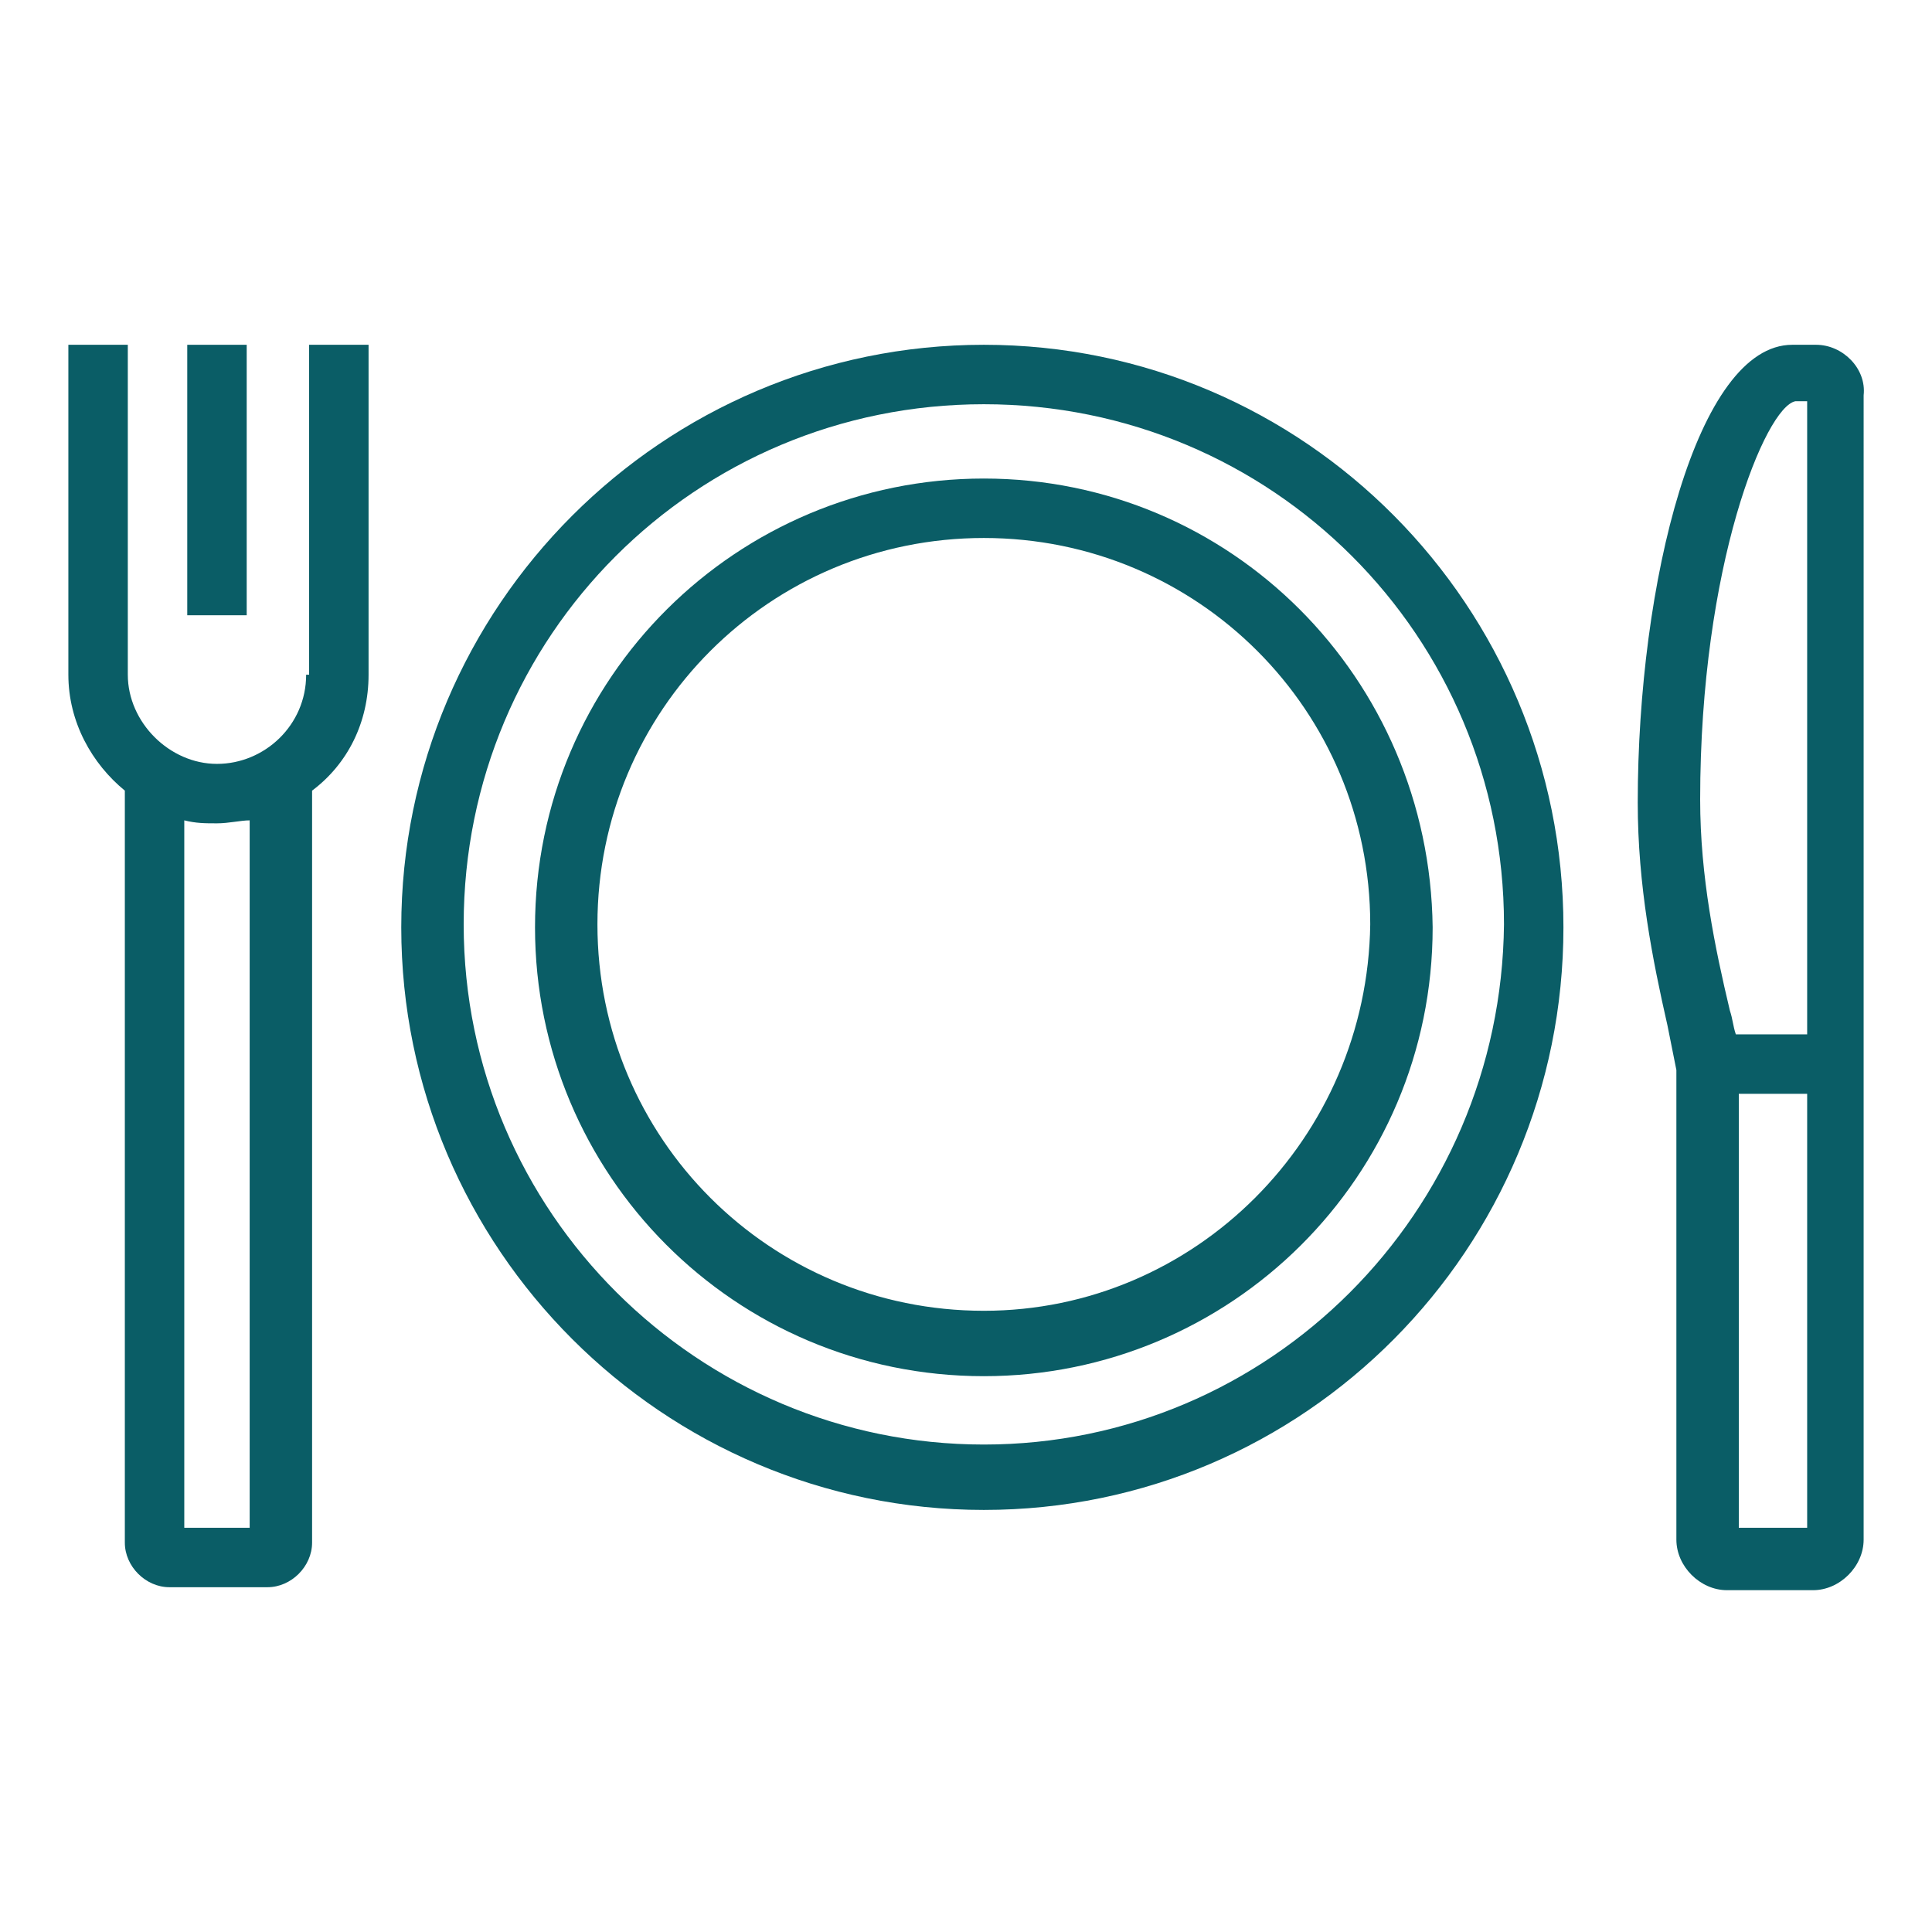 <?xml version="1.0" encoding="utf-8"?>
<!-- Generator: Adobe Illustrator 19.2.1, SVG Export Plug-In . SVG Version: 6.00 Build 0)  -->
<svg version="1.1" id="Слой_1" xmlns="http://www.w3.org/2000/svg" xmlns:xlink="http://www.w3.org/1999/xlink" x="0px" y="0px"
	 width="65px" height="65px" viewBox="0 0 65 65" style="enable-background:new 0 0 65 65;" xml:space="preserve">
<style type="text/css">
	.st0{fill:#0A5D66;}
</style>
<g id="_x31_EA-Pictograms-Advantages-Dishes">
	<path class="st0" d="M33.1,16.1c-8.3,0-15.1,6.7-15.1,15.1c0,8.3,6.7,15.1,15.1,15.1c8.3,0,15.1-6.7,15.1-15.1
		C48.1,22.8,41.4,16.1,33.1,16.1z M33.1,44.1c-7.2,0-13-5.8-13-13s5.8-13,13-13s13,5.8,13,13C46,38.3,40.2,44.1,33.1,44.1z"/>
	<path class="st0" d="M33.1,11.6c-10.8,0-19.6,8.8-19.6,19.6s8.8,19.6,19.6,19.6S52.6,42,52.6,31.2C52.6,20.4,43.9,11.6,33.1,11.6z
		 M33.1,48.6c-9.6,0-17.5-7.8-17.5-17.5s7.8-17.5,17.5-17.5s17.5,7.8,17.5,17.5C50.5,40.8,42.7,48.6,33.1,48.6z"/>
	<path class="st0" d="M61.1,11.6h-0.8c-3.2,0-5.2,8-5.2,15.4c0,2.8,0.5,5.3,1,7.5c0.1,0.5,0.2,1,0.3,1.5v15.8c0,0.9,0.8,1.7,1.7,1.7
		h2.9c0.9,0,1.7-0.8,1.7-1.7V13.3C62.8,12.4,62,11.6,61.1,11.6z M57.5,35.8L57.5,35.8L57.5,35.8L57.5,35.8z M60.8,51.4h-2.3V36.8
		h2.3V51.4z M60.8,34.8h-2.4c-0.1-0.3-0.1-0.5-0.2-0.8c-0.5-2.1-1-4.5-1-7.1c0-7.9,2.2-13.2,3.2-13.4l0.4,0V34.8z"/>
	<rect x="6.3" y="11.6" class="st0" width="2" height="9.1"/>
	<path class="st0" d="M10.3,22.7c0,1.7-1.4,3-3,3s-3-1.4-3-3h0V11.6h-2v11.1h0c0,1.6,0.8,3,1.9,3.9v25.3c0,0.8,0.7,1.5,1.5,1.5h3.3
		c0.8,0,1.5-0.7,1.5-1.5V26.6c1.2-0.9,1.9-2.3,1.9-3.9h0V11.6h-2V22.7z M8.4,51.4H6.2V27.6c0.4,0.1,0.7,0.1,1.1,0.1s0.8-0.1,1.1-0.1
		V51.4z"/>
</g>
</svg>
